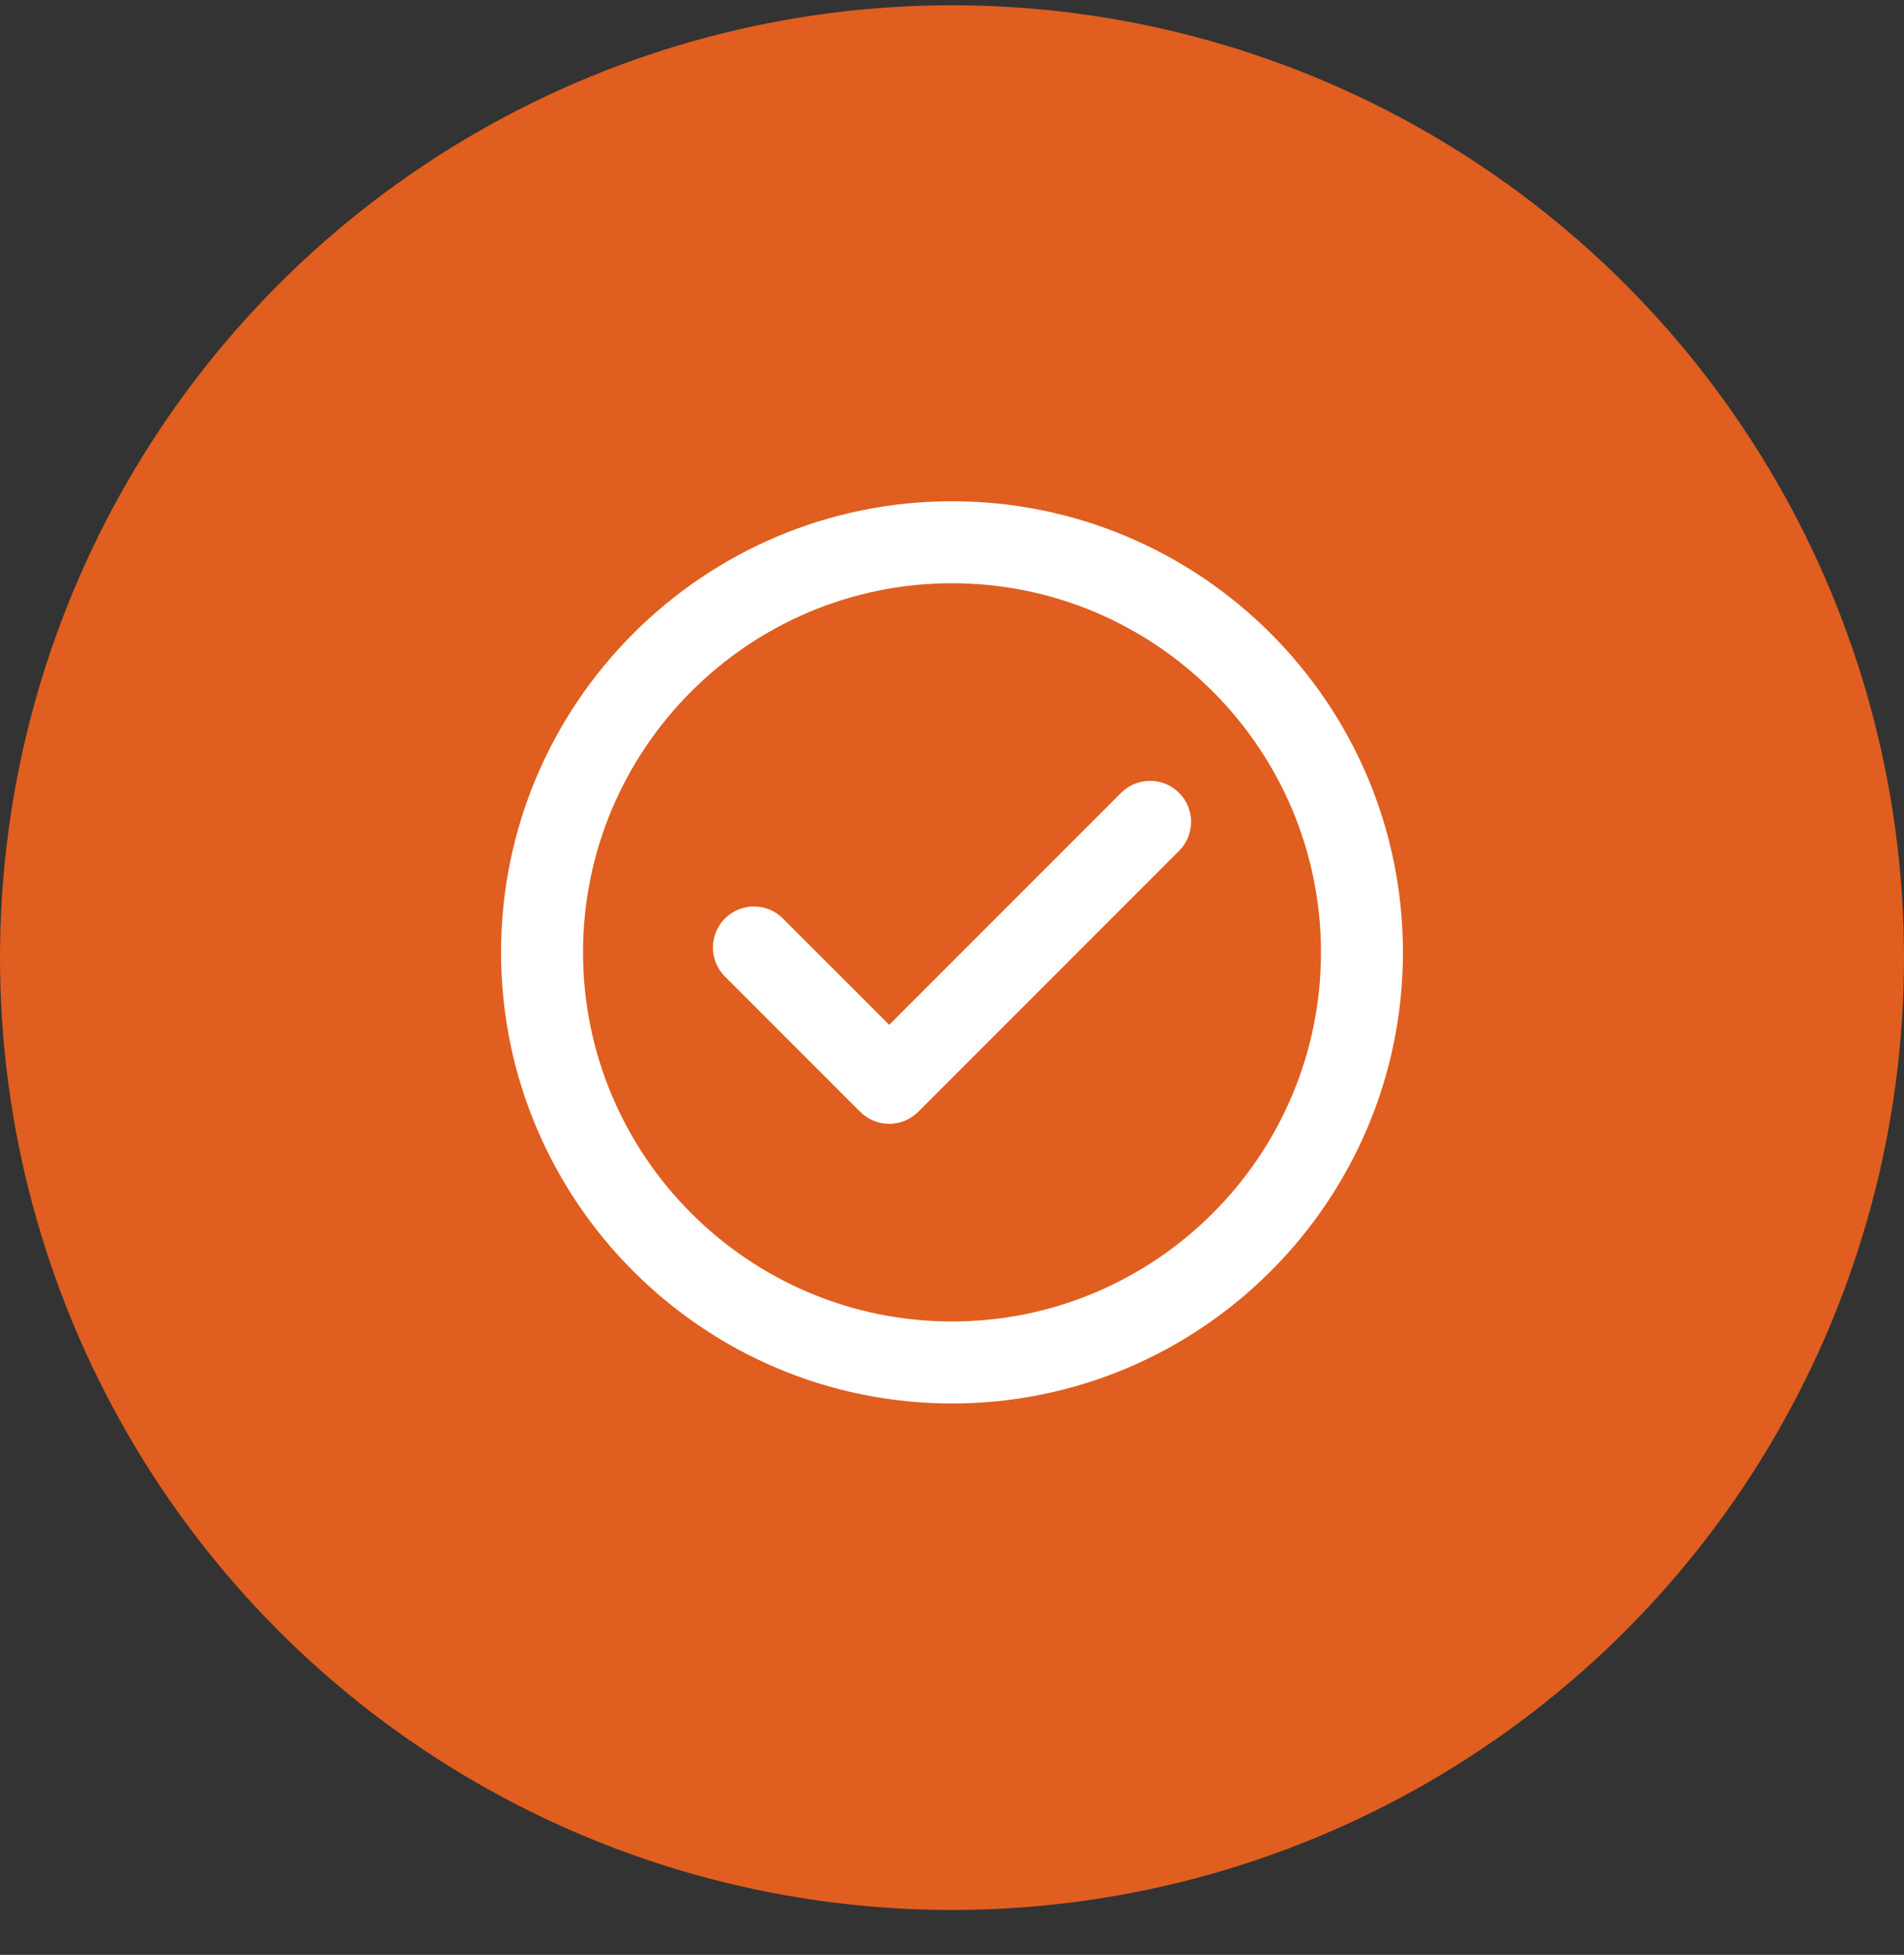 <svg xmlns="http://www.w3.org/2000/svg" width="38" height="39" viewBox="0 0 38 39" fill="none"><rect x="0" y="0" width="38" height="39" fill="#333333" stroke="none"/><circle cx="19" cy="19.105" r="19" fill="#E05E1F"></circle><g clip-path="url(#clip0_82_6521)"><path d="M19 10C14.037 10 10 14.037 10 19C10 23.963 14.037 28 19 28C23.963 28 28 23.963 28 19C28 14.037 23.963 10 19 10ZM19 26.364C14.94 26.364 11.636 23.06 11.636 19C11.636 14.94 14.94 11.636 19 11.636C23.06 11.636 26.364 14.94 26.364 19C26.364 23.06 23.06 26.364 19 26.364Z" fill="white"></path><path d="M22.375 15.818L17.747 20.446L15.625 18.325C15.306 18.005 14.788 18.005 14.468 18.325C14.149 18.644 14.149 19.162 14.468 19.482L17.168 22.182C17.321 22.335 17.529 22.421 17.747 22.421H17.747C17.963 22.421 18.172 22.335 18.325 22.182L23.532 16.975C23.852 16.655 23.852 16.137 23.532 15.818C23.212 15.498 22.694 15.498 22.375 15.818Z" fill="white"></path></g><defs><clipPath id="clip0_82_6521"><rect width="18" height="18" fill="white" transform="translate(10 10)"></rect></clipPath></defs></svg>